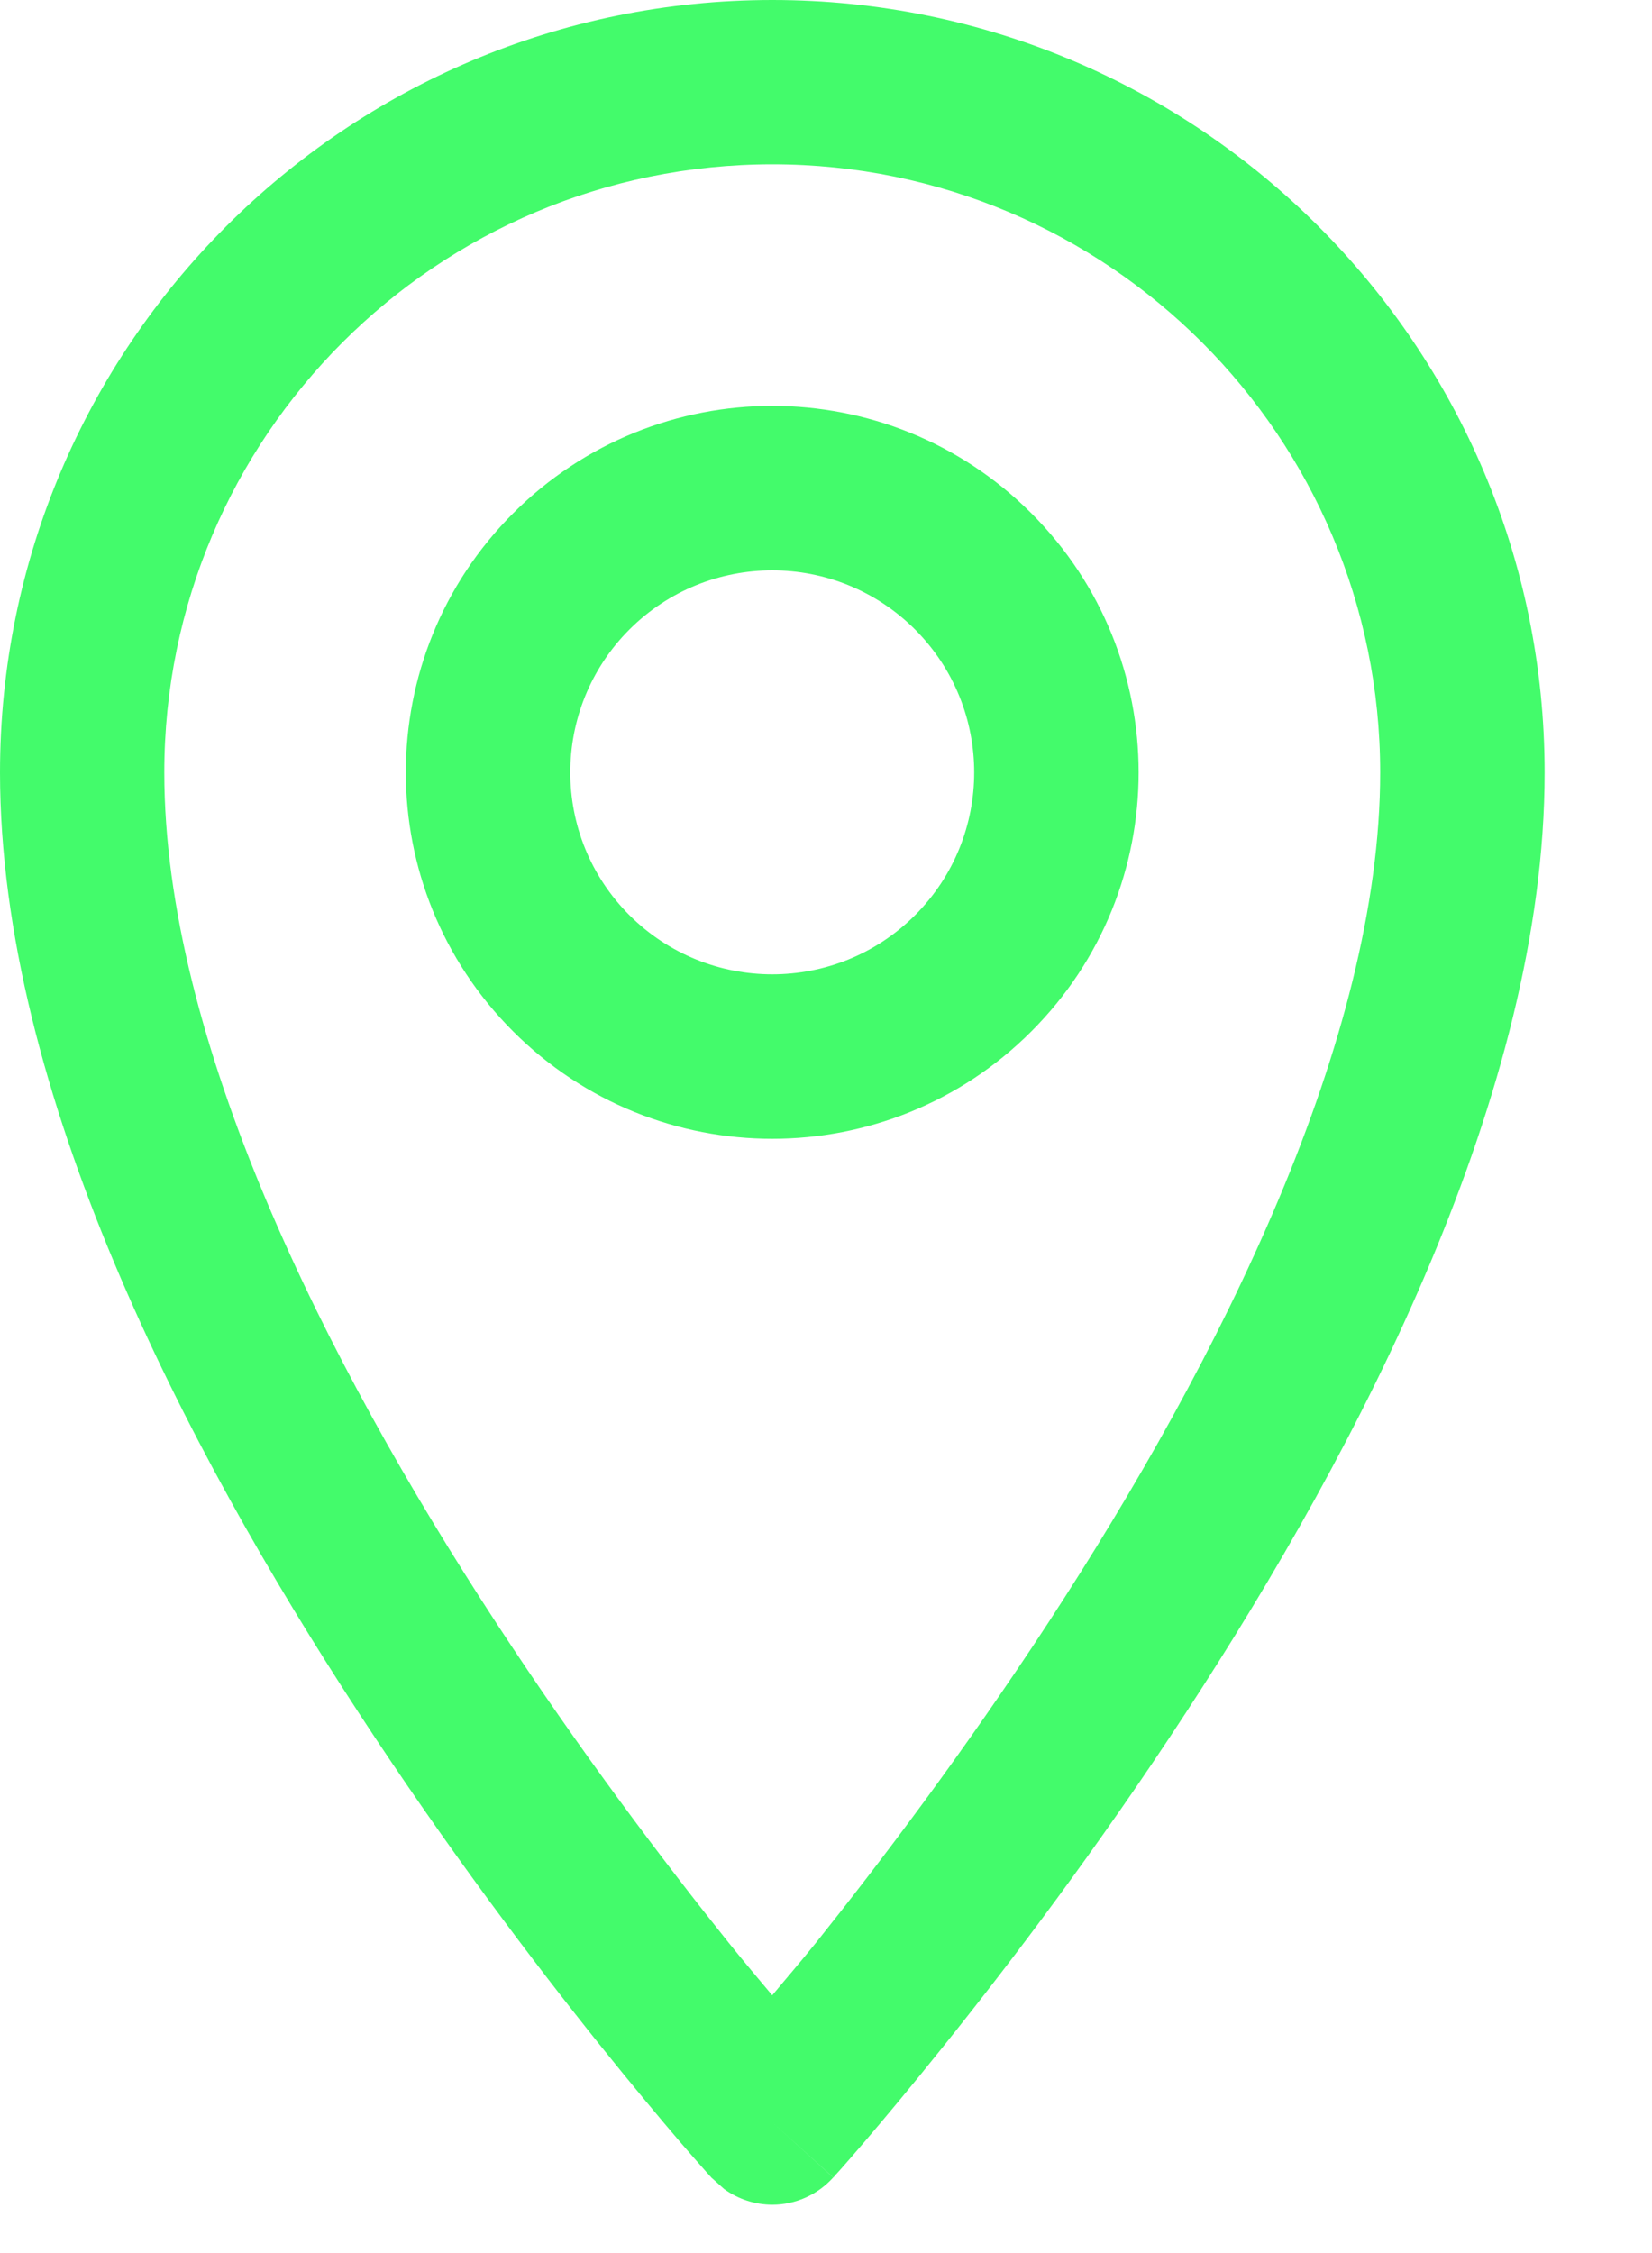 <svg xmlns="http://www.w3.org/2000/svg" width="11" height="15" viewBox="0 0 11 15" fill="none"><path d="M9.19 5.143C9.19 2.908 7.378 1.094 5.143 1.094C2.907 1.094 1.094 2.907 1.094 5.143C1.094 6.923 2.159 9.052 3.303 10.803C3.865 11.663 4.429 12.406 4.852 12.934C4.957 13.065 5.056 13.181 5.142 13.284C5.227 13.181 5.328 13.065 5.434 12.933C5.856 12.405 6.419 11.662 6.981 10.802C8.125 9.051 9.19 6.922 9.19 5.143ZM3.417 3.417C4.37 2.464 5.915 2.464 6.867 3.417C7.82 4.37 7.82 5.915 6.867 6.867C5.915 7.82 4.37 7.82 3.417 6.867C2.464 5.915 2.464 4.37 3.417 3.417ZM6.093 4.191C5.568 3.666 4.717 3.666 4.191 4.191C3.666 4.717 3.666 5.568 4.191 6.093C4.717 6.618 5.568 6.618 6.093 6.093C6.618 5.568 6.618 4.717 6.093 4.191ZM10.285 5.143C10.285 7.269 9.052 9.634 7.898 11.4C7.312 12.298 6.726 13.07 6.287 13.617C6.068 13.891 5.884 14.11 5.755 14.261C5.69 14.336 5.64 14.395 5.604 14.435C5.587 14.454 5.573 14.47 5.563 14.48C5.559 14.486 5.555 14.489 5.553 14.492C5.551 14.494 5.551 14.495 5.55 14.496L5.549 14.497L5.143 14.13L5.548 14.497C5.444 14.612 5.297 14.678 5.143 14.678C5.027 14.678 4.915 14.641 4.822 14.574L4.736 14.497L4.735 14.496C4.735 14.495 4.734 14.494 4.732 14.492C4.73 14.489 4.725 14.486 4.721 14.48C4.711 14.47 4.698 14.454 4.681 14.435C4.645 14.395 4.594 14.336 4.529 14.261C4.4 14.11 4.217 13.892 3.997 13.618C3.558 13.071 2.973 12.299 2.387 11.401C1.233 9.635 0 7.27 -9.83838e-10 5.143C-4.40587e-10 2.303 2.303 0 5.143 2.13511e-10C7.982 0 10.285 2.303 10.285 5.143Z" fill="#43FB6B"></path></svg>